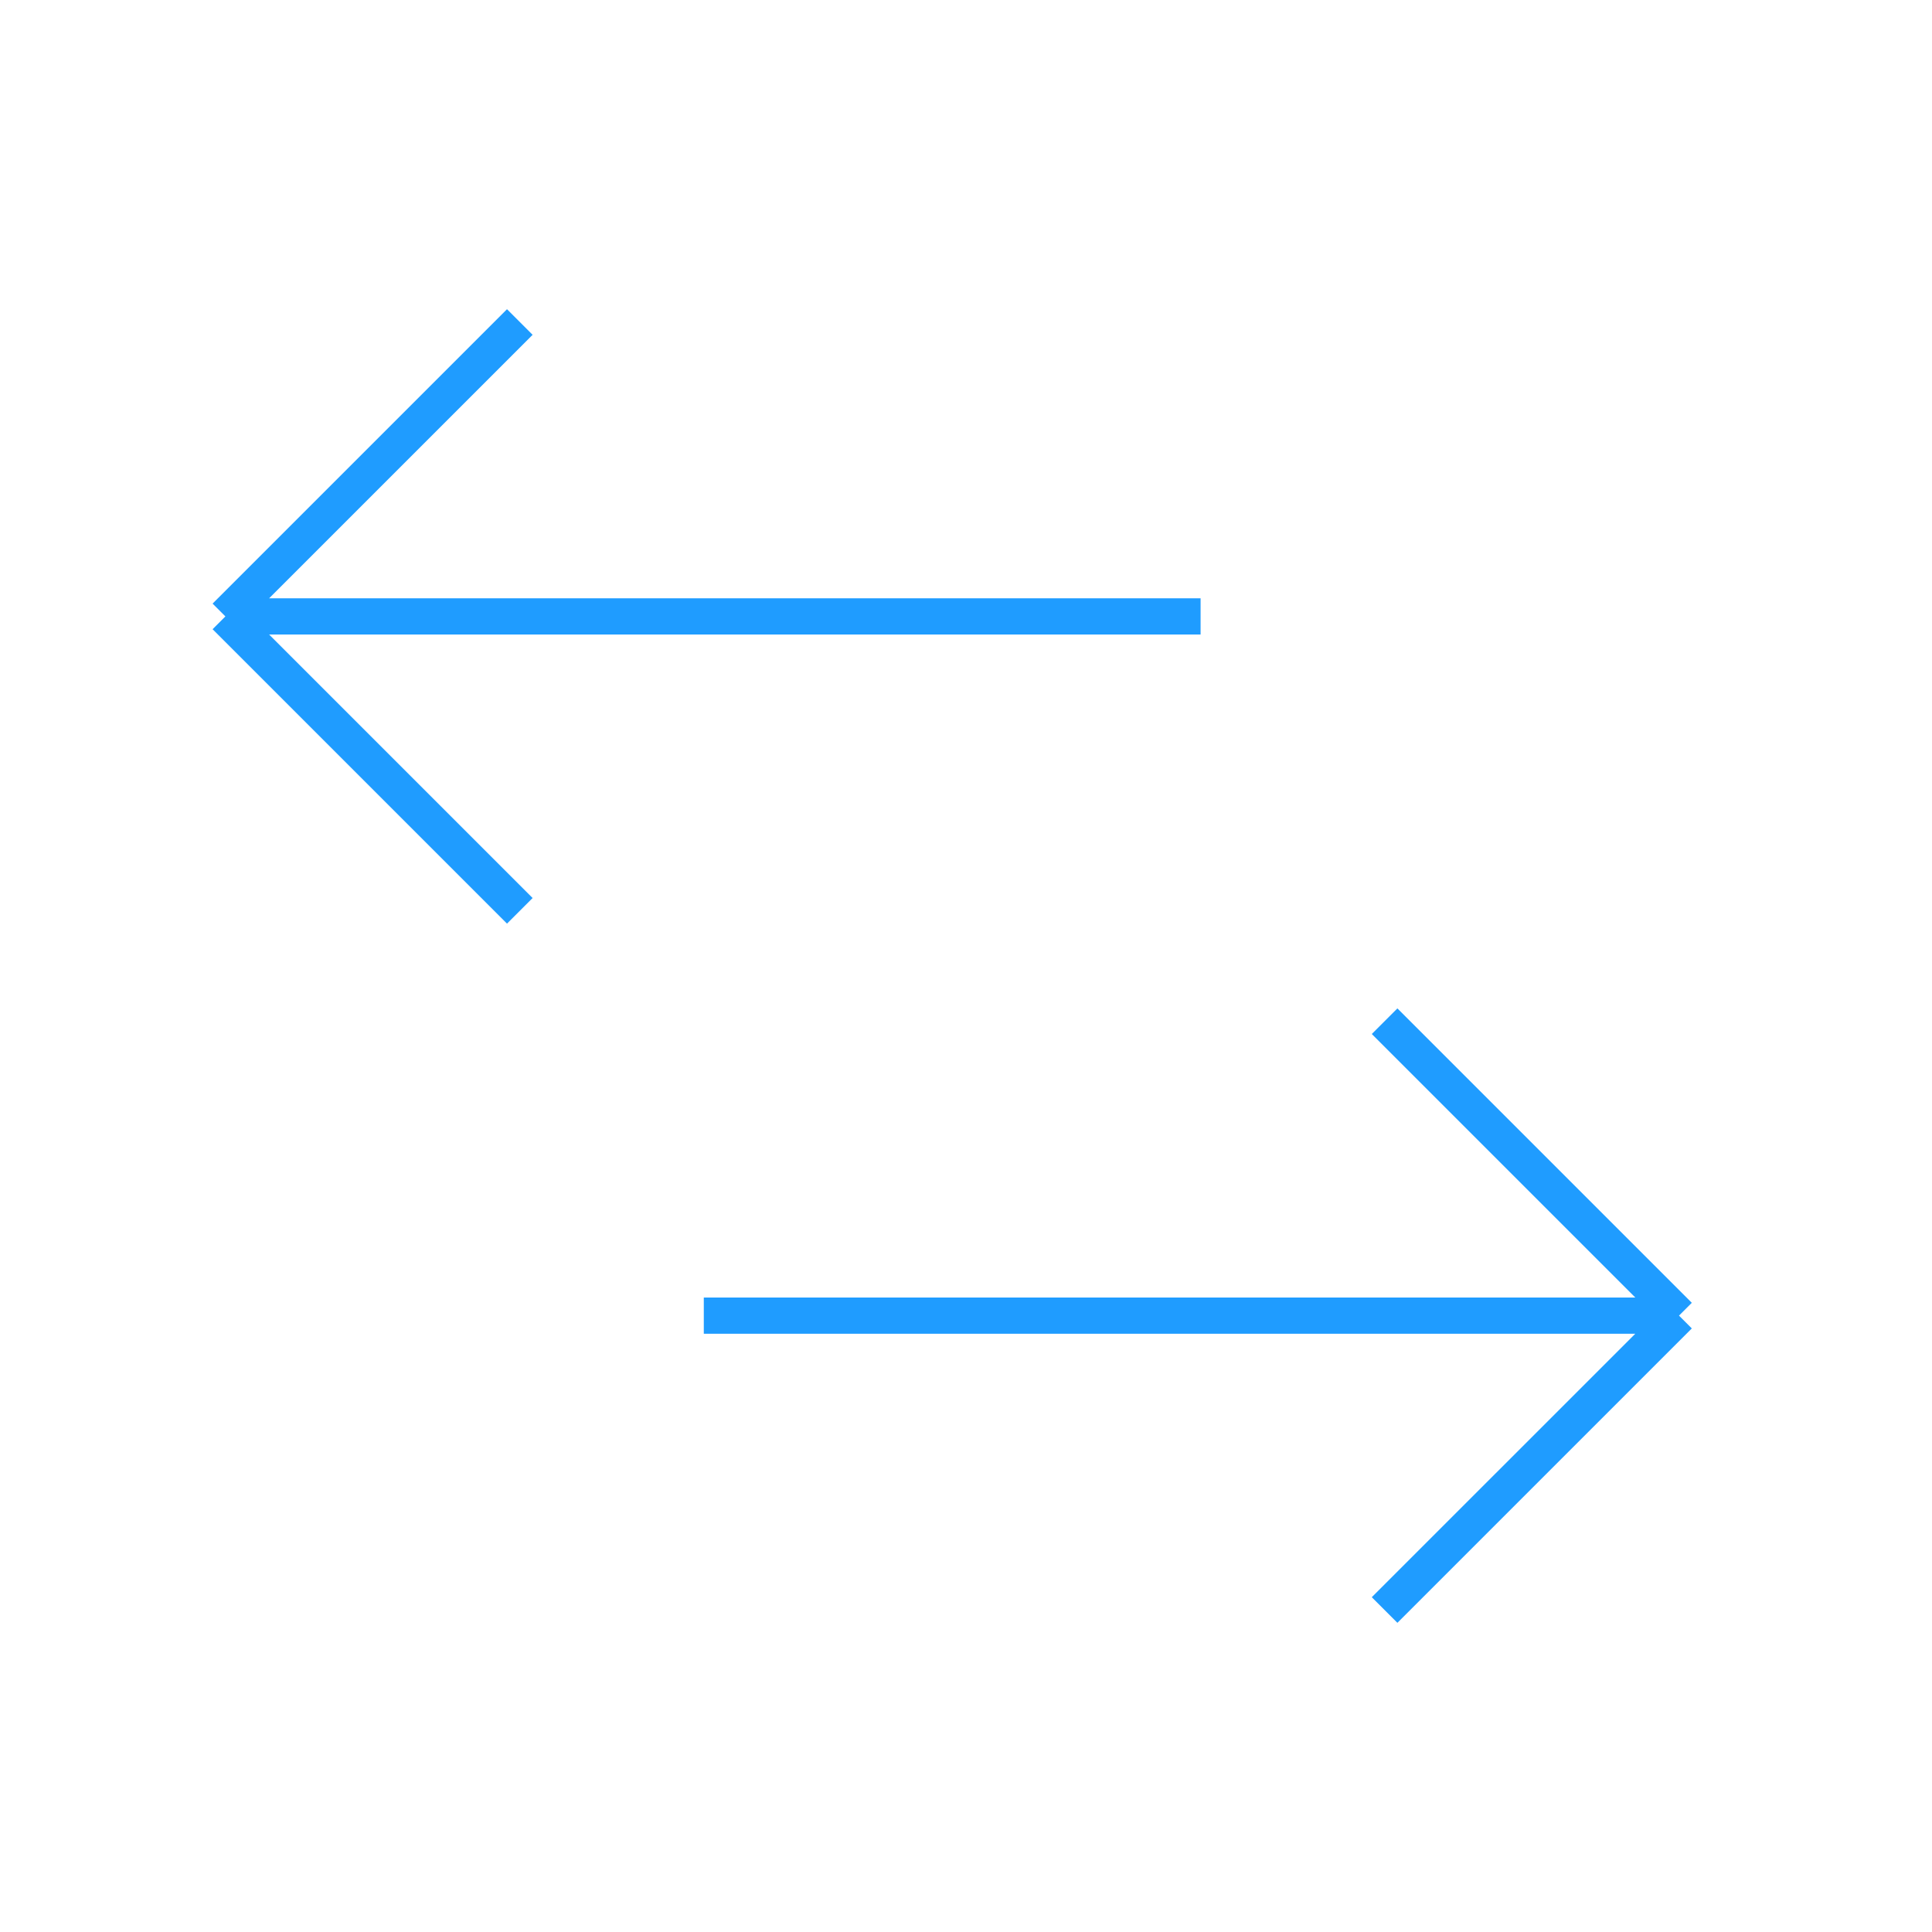 <svg width="80" height="80" viewBox="0 0 80 80" fill="none" xmlns="http://www.w3.org/2000/svg">
<path d="M21.524 13.334L9.333 25.524M9.333 25.524L21.524 37.715M9.333 25.524H49.714M57.333 66.667L69.524 54.477M69.524 54.477L57.333 42.286M69.524 54.477L29.143 54.477" stroke="#1F9CFF" stroke-width="1.5"/>
</svg>
